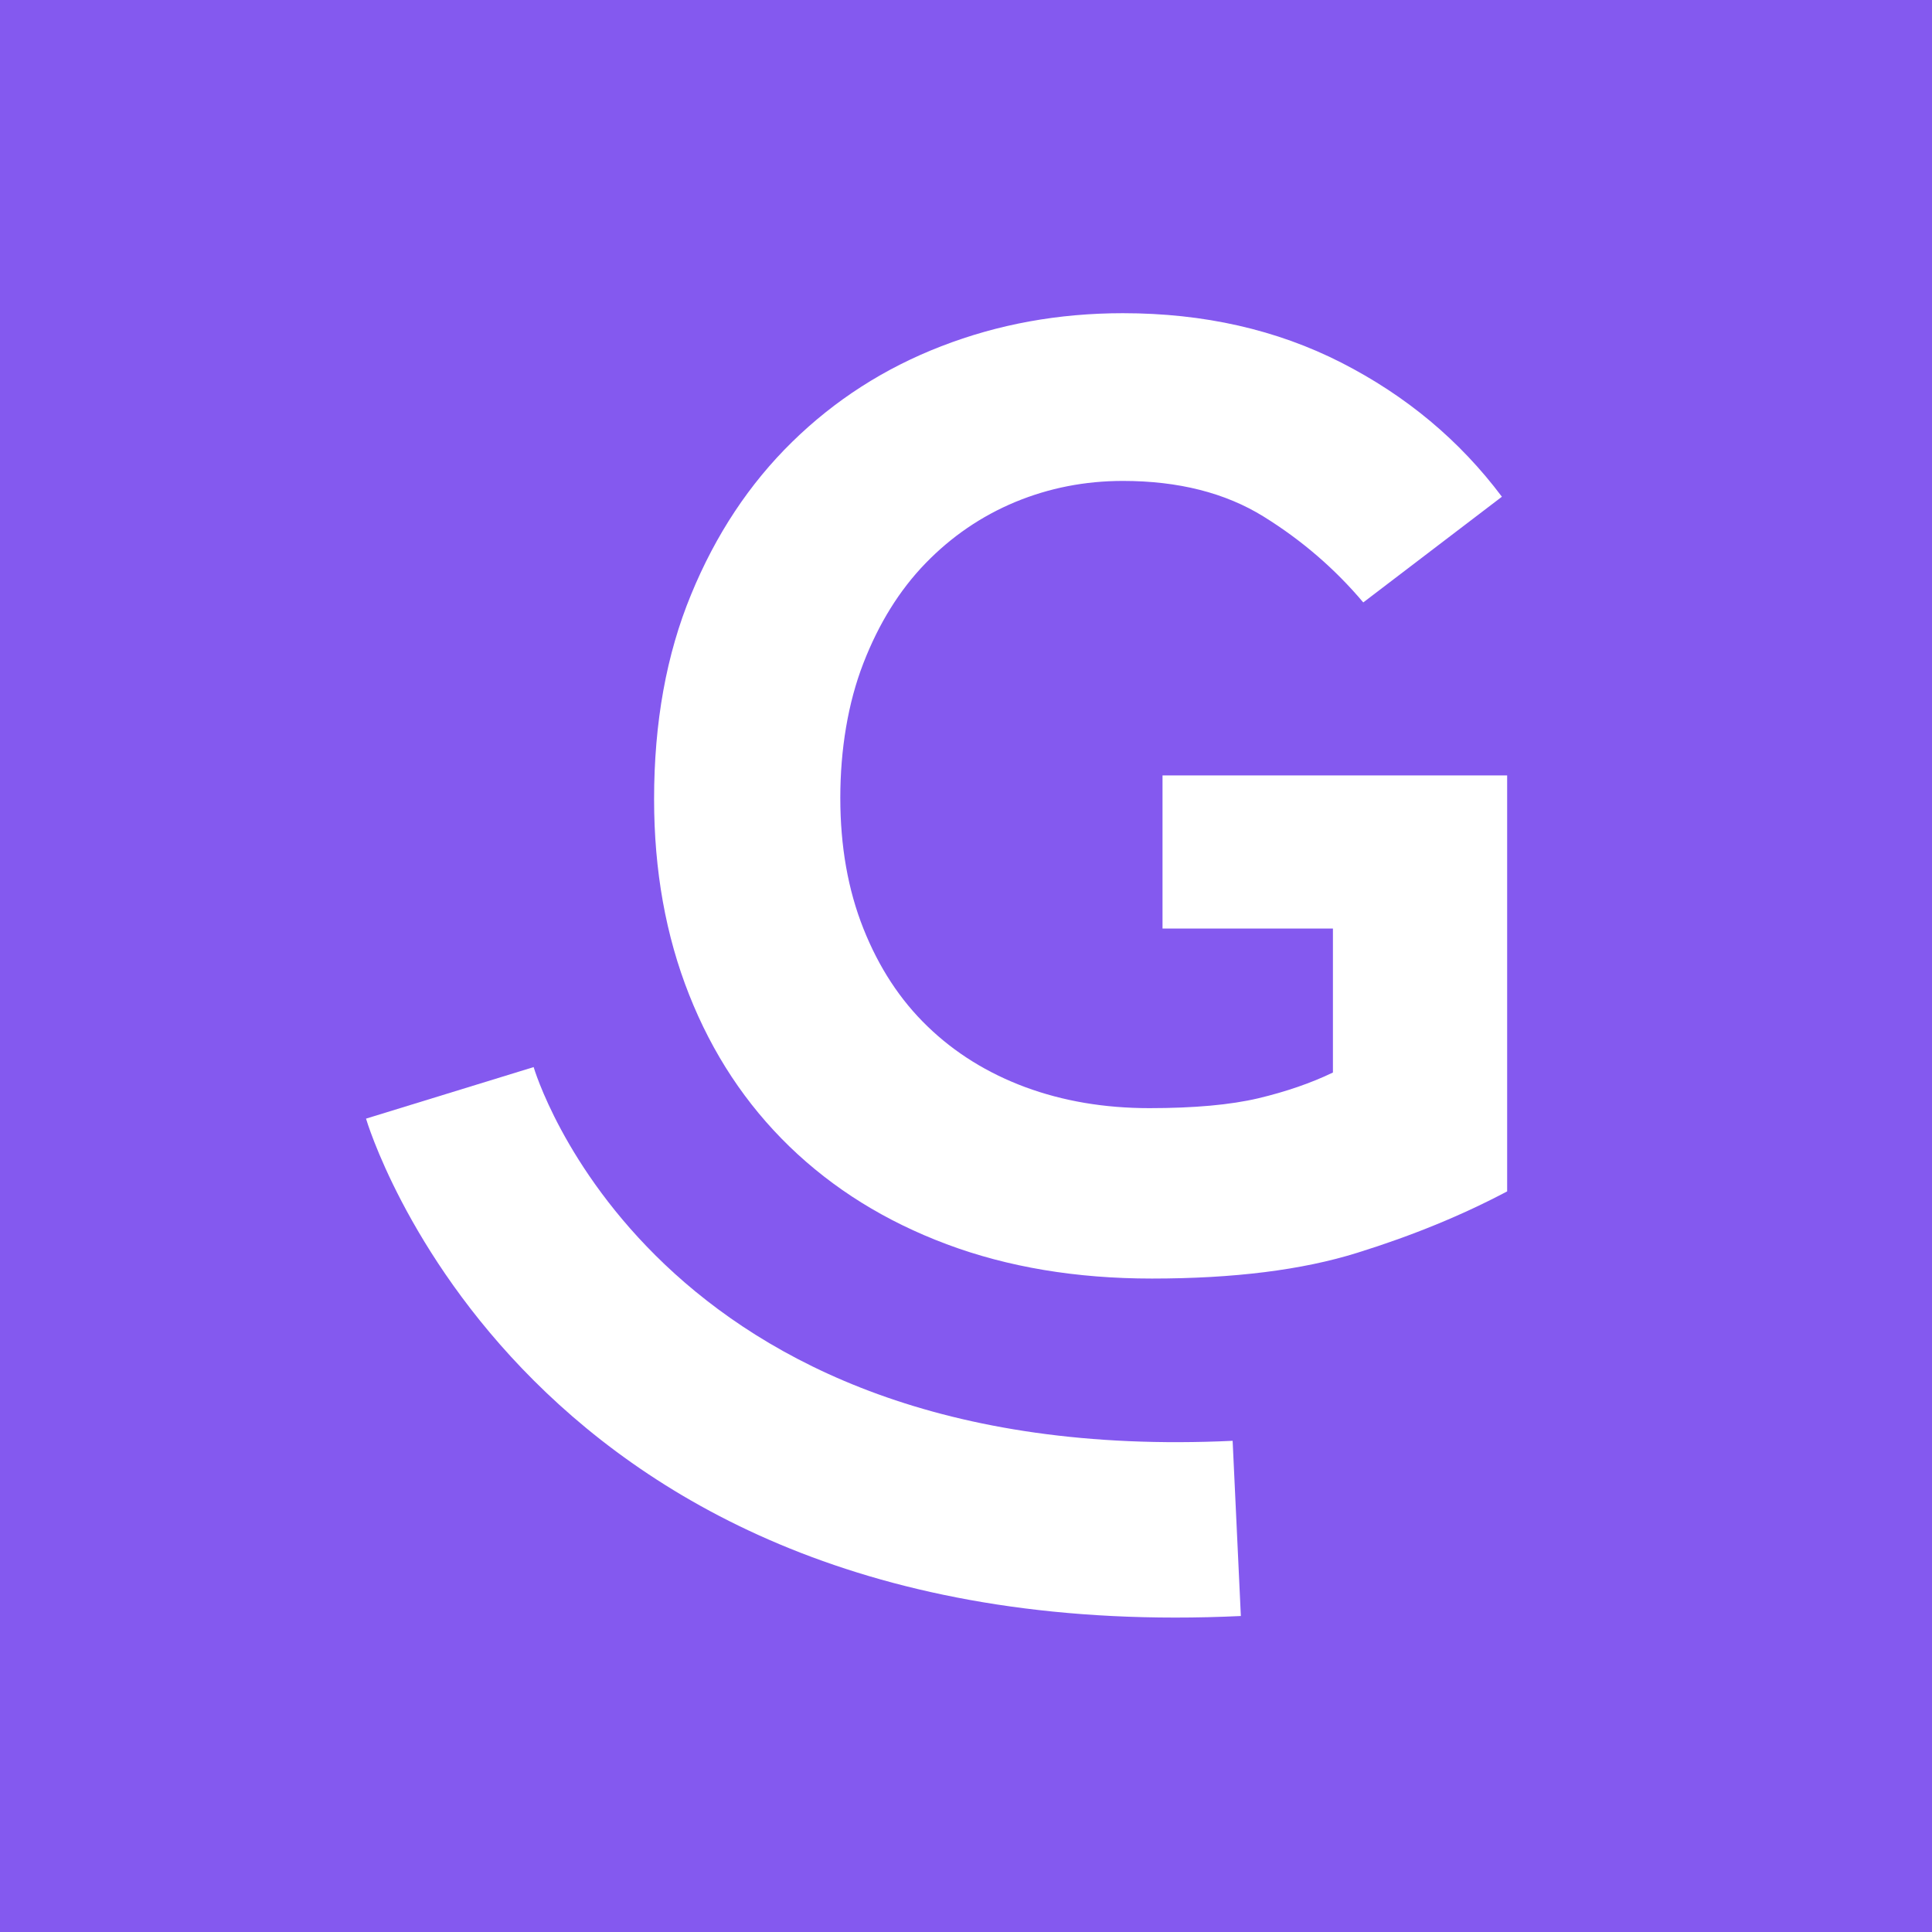 <svg width="1024" height="1024" viewBox="0 0 1024 1024" fill="none" xmlns="http://www.w3.org/2000/svg">
<rect width="1024" height="1024" fill="#8459EF"/>
<g clip-path="url(#clip0_542_163)">
<path d="M609.16 587.34C585.34 587.34 563.4 583.6 543.34 576.18C523.28 568.7 506.04 557.98 491.58 543.98C477.06 529.98 465.78 512.68 457.62 492.16C449.46 471.64 445.38 448.56 445.38 422.88C445.38 397.2 449.46 372.48 457.62 351.5C465.78 330.46 476.72 312.84 490.5 298.6C504.28 284.38 520.16 273.54 538.12 266.06C556.04 258.64 575.08 254.9 595.16 254.9C624.52 254.9 649.42 261.2 669.72 273.78C690.02 286.36 707.6 301.56 722.56 319.3L796.04 263.28C773.64 233.4 745.3 209.76 711 192.24C676.68 174.74 638.08 166 595.16 166C561.08 166 529 171.84 498.9 183.52C468.8 195.14 442.44 212.1 419.82 234.26C397.2 256.42 379.34 283.36 366.3 315.1C353.2 346.8 346.68 382.96 346.68 423.56C346.68 461.38 352.86 495.9 365.22 527.14C377.58 558.44 395.32 585.26 418.4 607.64C441.54 630.04 469.32 647.32 501.74 659.46C534.16 671.6 570.46 677.66 610.54 677.66C653.96 677.66 690.26 673.12 719.4 664C748.6 654.92 775.08 644.04 798.82 631.46V410.98H616.16V492.16H706.48V568.46C694.8 574.08 681.64 578.6 666.9 582.12C652.22 585.58 632.94 587.34 609.18 587.34H609.16Z" fill="white"/>
<path d="M282.84 565.58C283.06 566.2 344.86 778.24 653.32 763.66L657.68 856.52C276.48 874.54 194.28 593.7 194 592.9L282.84 565.58Z" fill="white"/>
</g>
<defs>
<clipPath id="clip0_542_163">
<rect width="604.8" height="691.36" fill="white" transform="translate(194 166)"/>
</clipPath>
</defs>
</svg>
